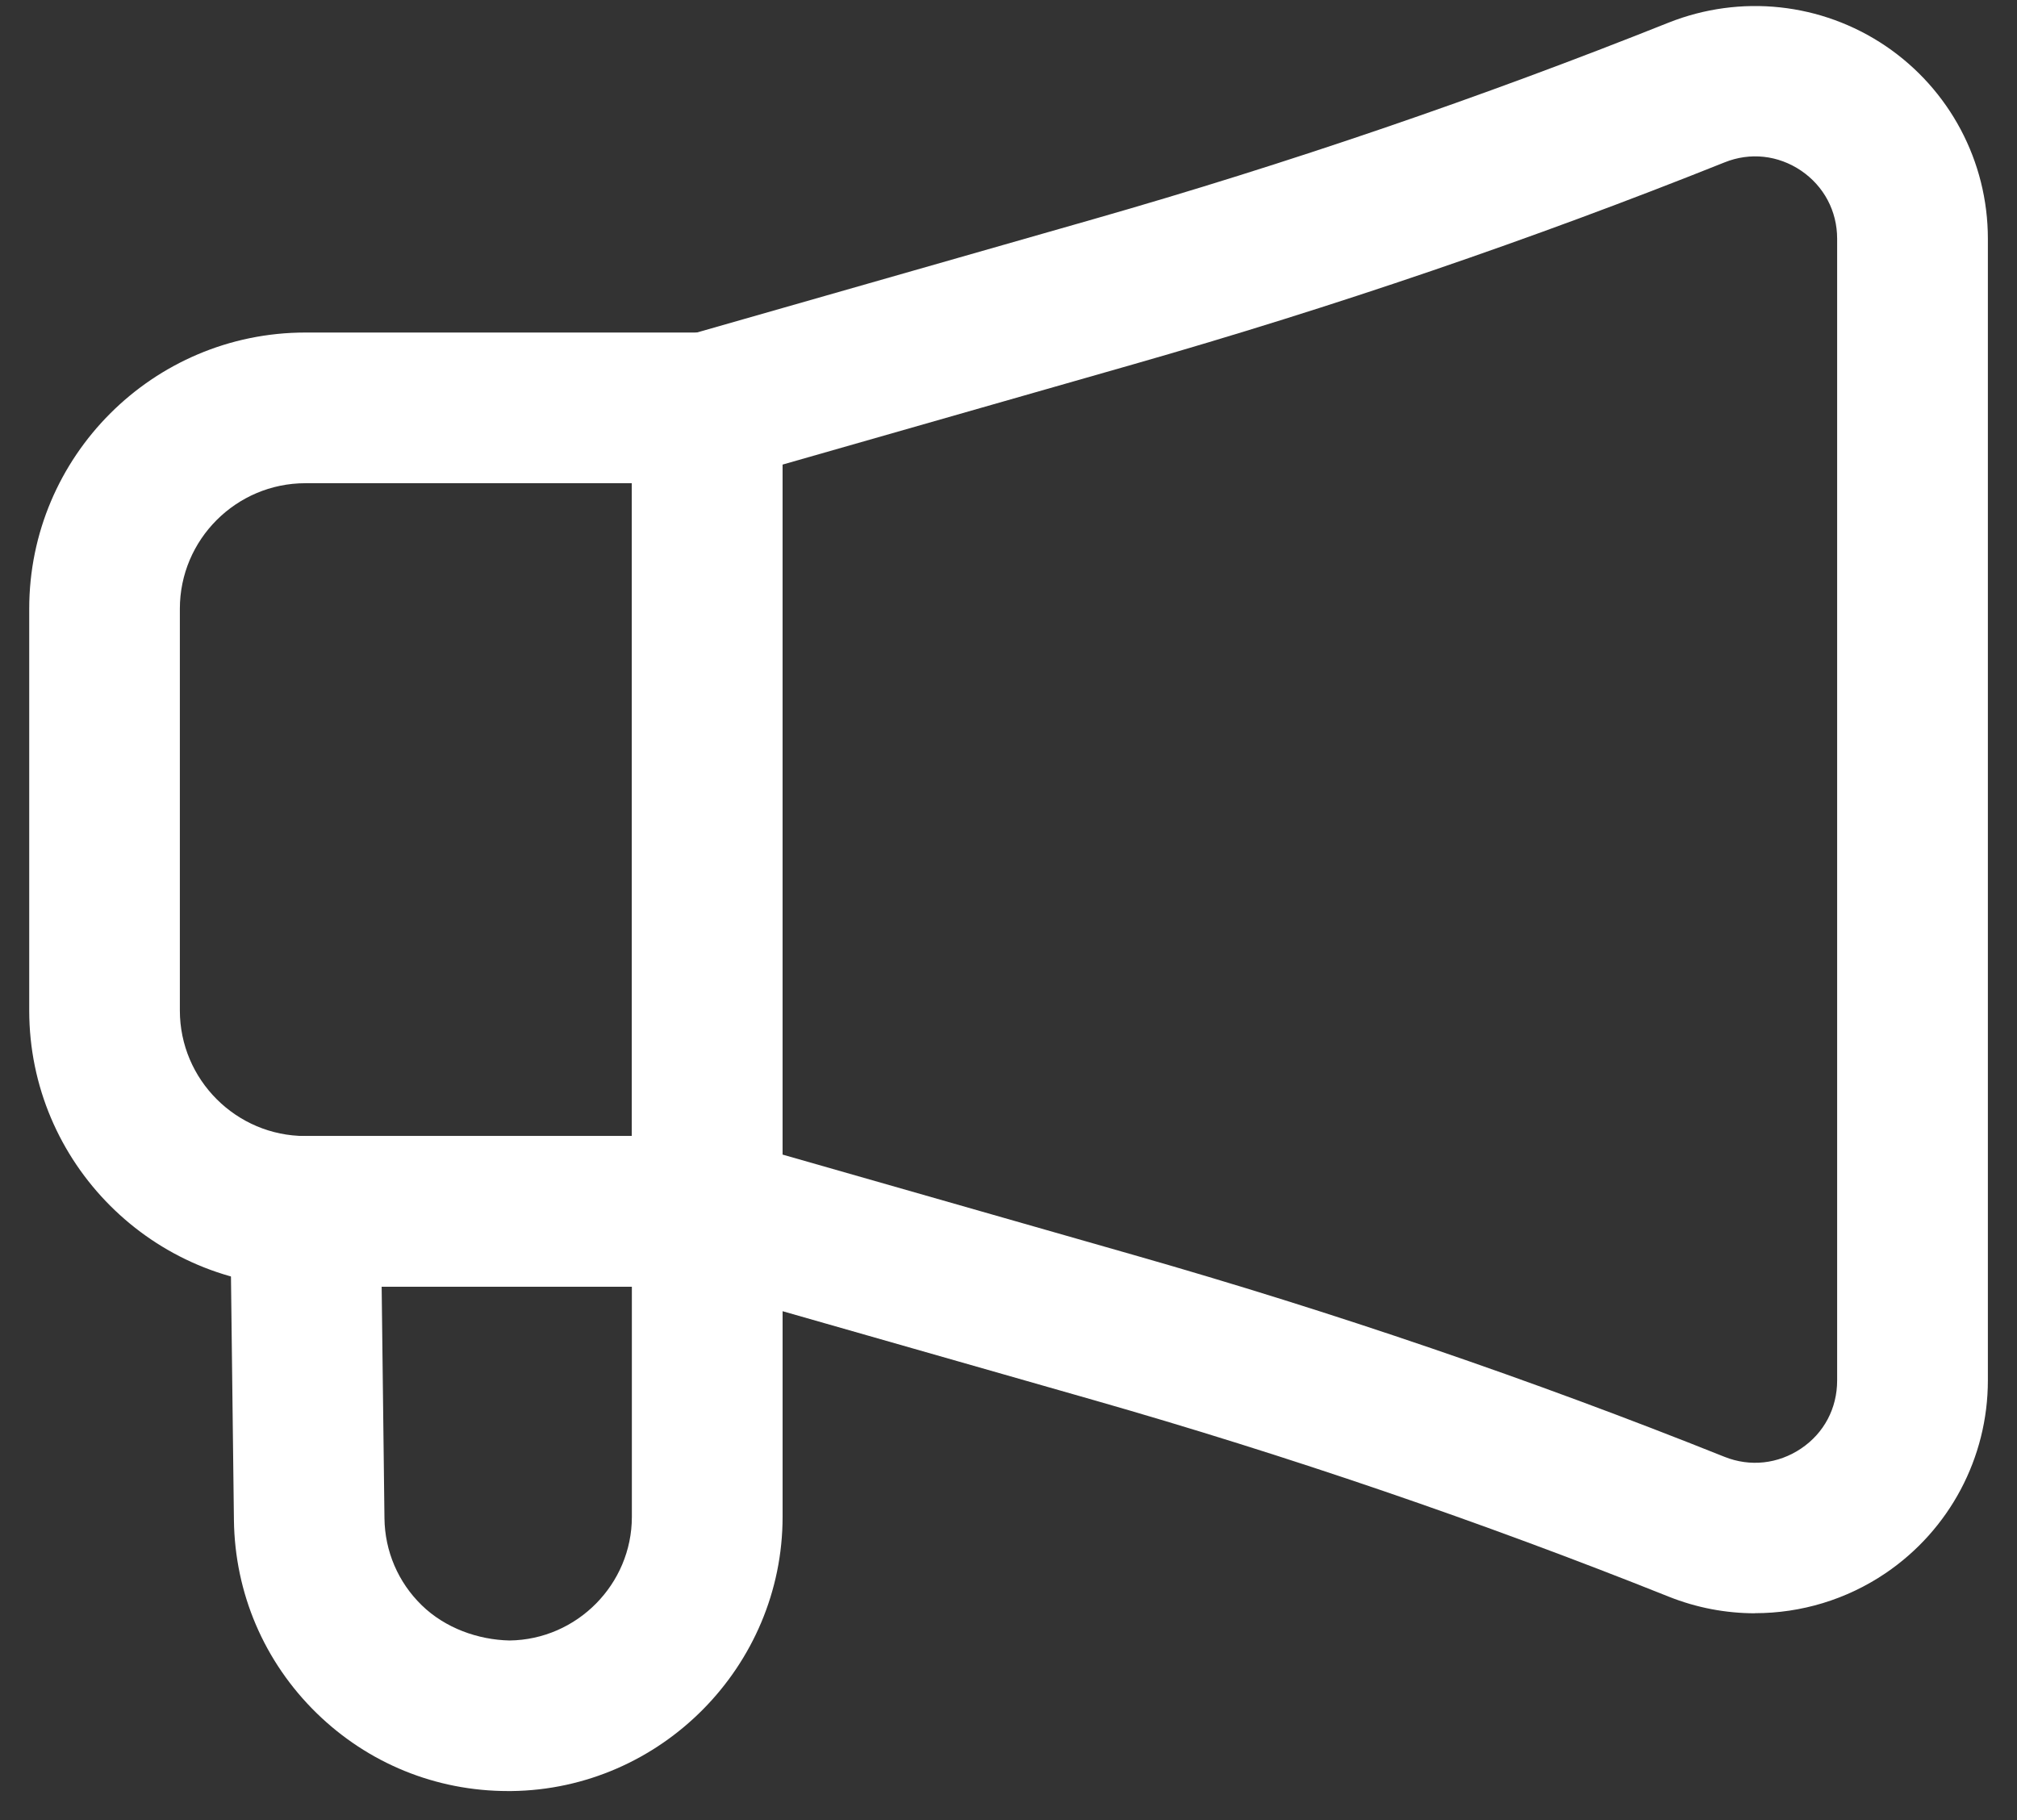 <svg width="41" height="37" viewBox="0 0 41 37" fill="none" xmlns="http://www.w3.org/2000/svg">
<rect x="0" y="0" width="41" height="37" fill="#333333" stroke="none"/>
<path d="M35.676 32.796C35.082 32.796 34.485 32.684 33.918 32.457C30.1 30.932 26.164 29.586 22.221 28.459L13.954 26.097C13.297 25.909 12.844 25.309 12.844 24.625V8.292C12.844 7.608 13.297 7.007 13.954 6.82L22.221 4.457C26.164 3.33 30.098 1.985 33.918 0.46C35.38 -0.12 37.023 0.054 38.328 0.934C39.63 1.816 40.408 3.279 40.408 4.854V28.061C40.408 29.635 39.63 31.099 38.328 31.981C37.532 32.52 36.607 32.794 35.676 32.794V32.796ZM15.906 23.471L23.062 25.517C27.103 26.671 31.139 28.049 35.053 29.615C35.578 29.825 36.145 29.76 36.611 29.447C37.078 29.133 37.344 28.629 37.344 28.063V4.854C37.344 4.29 37.076 3.786 36.611 3.469C36.145 3.155 35.578 3.09 35.053 3.302C31.139 4.868 27.103 6.244 23.062 7.399L15.906 9.445V23.469V23.471Z" fill="white"/>
<path d="M10.328 36.41C8.862 36.41 7.482 35.848 6.433 34.823C5.369 33.782 4.773 32.389 4.755 30.899L4.679 24.643C4.675 24.235 4.832 23.839 5.122 23.549C5.41 23.257 5.802 23.094 6.21 23.094H14.377C15.222 23.094 15.908 23.78 15.908 24.625V30.834C15.908 33.872 13.436 36.375 10.396 36.41H10.328ZM7.758 26.156L7.815 30.864C7.823 31.536 8.093 32.165 8.572 32.632C9.052 33.1 9.72 33.335 10.357 33.349C11.729 33.333 12.844 32.204 12.844 30.836V26.158H7.758V26.156Z" fill="white"/>
<path d="M14.375 26.156H6.208C3.111 26.156 0.594 23.639 0.594 20.542V12.375C0.594 9.278 3.111 6.76 6.208 6.76H14.375C15.22 6.76 15.906 7.446 15.906 8.292V24.625C15.906 25.47 15.22 26.156 14.375 26.156ZM6.208 9.823C4.802 9.823 3.656 10.968 3.656 12.375V20.542C3.656 21.948 4.802 23.094 6.208 23.094H12.844V9.823H6.208Z" fill="white"/>
</svg>
